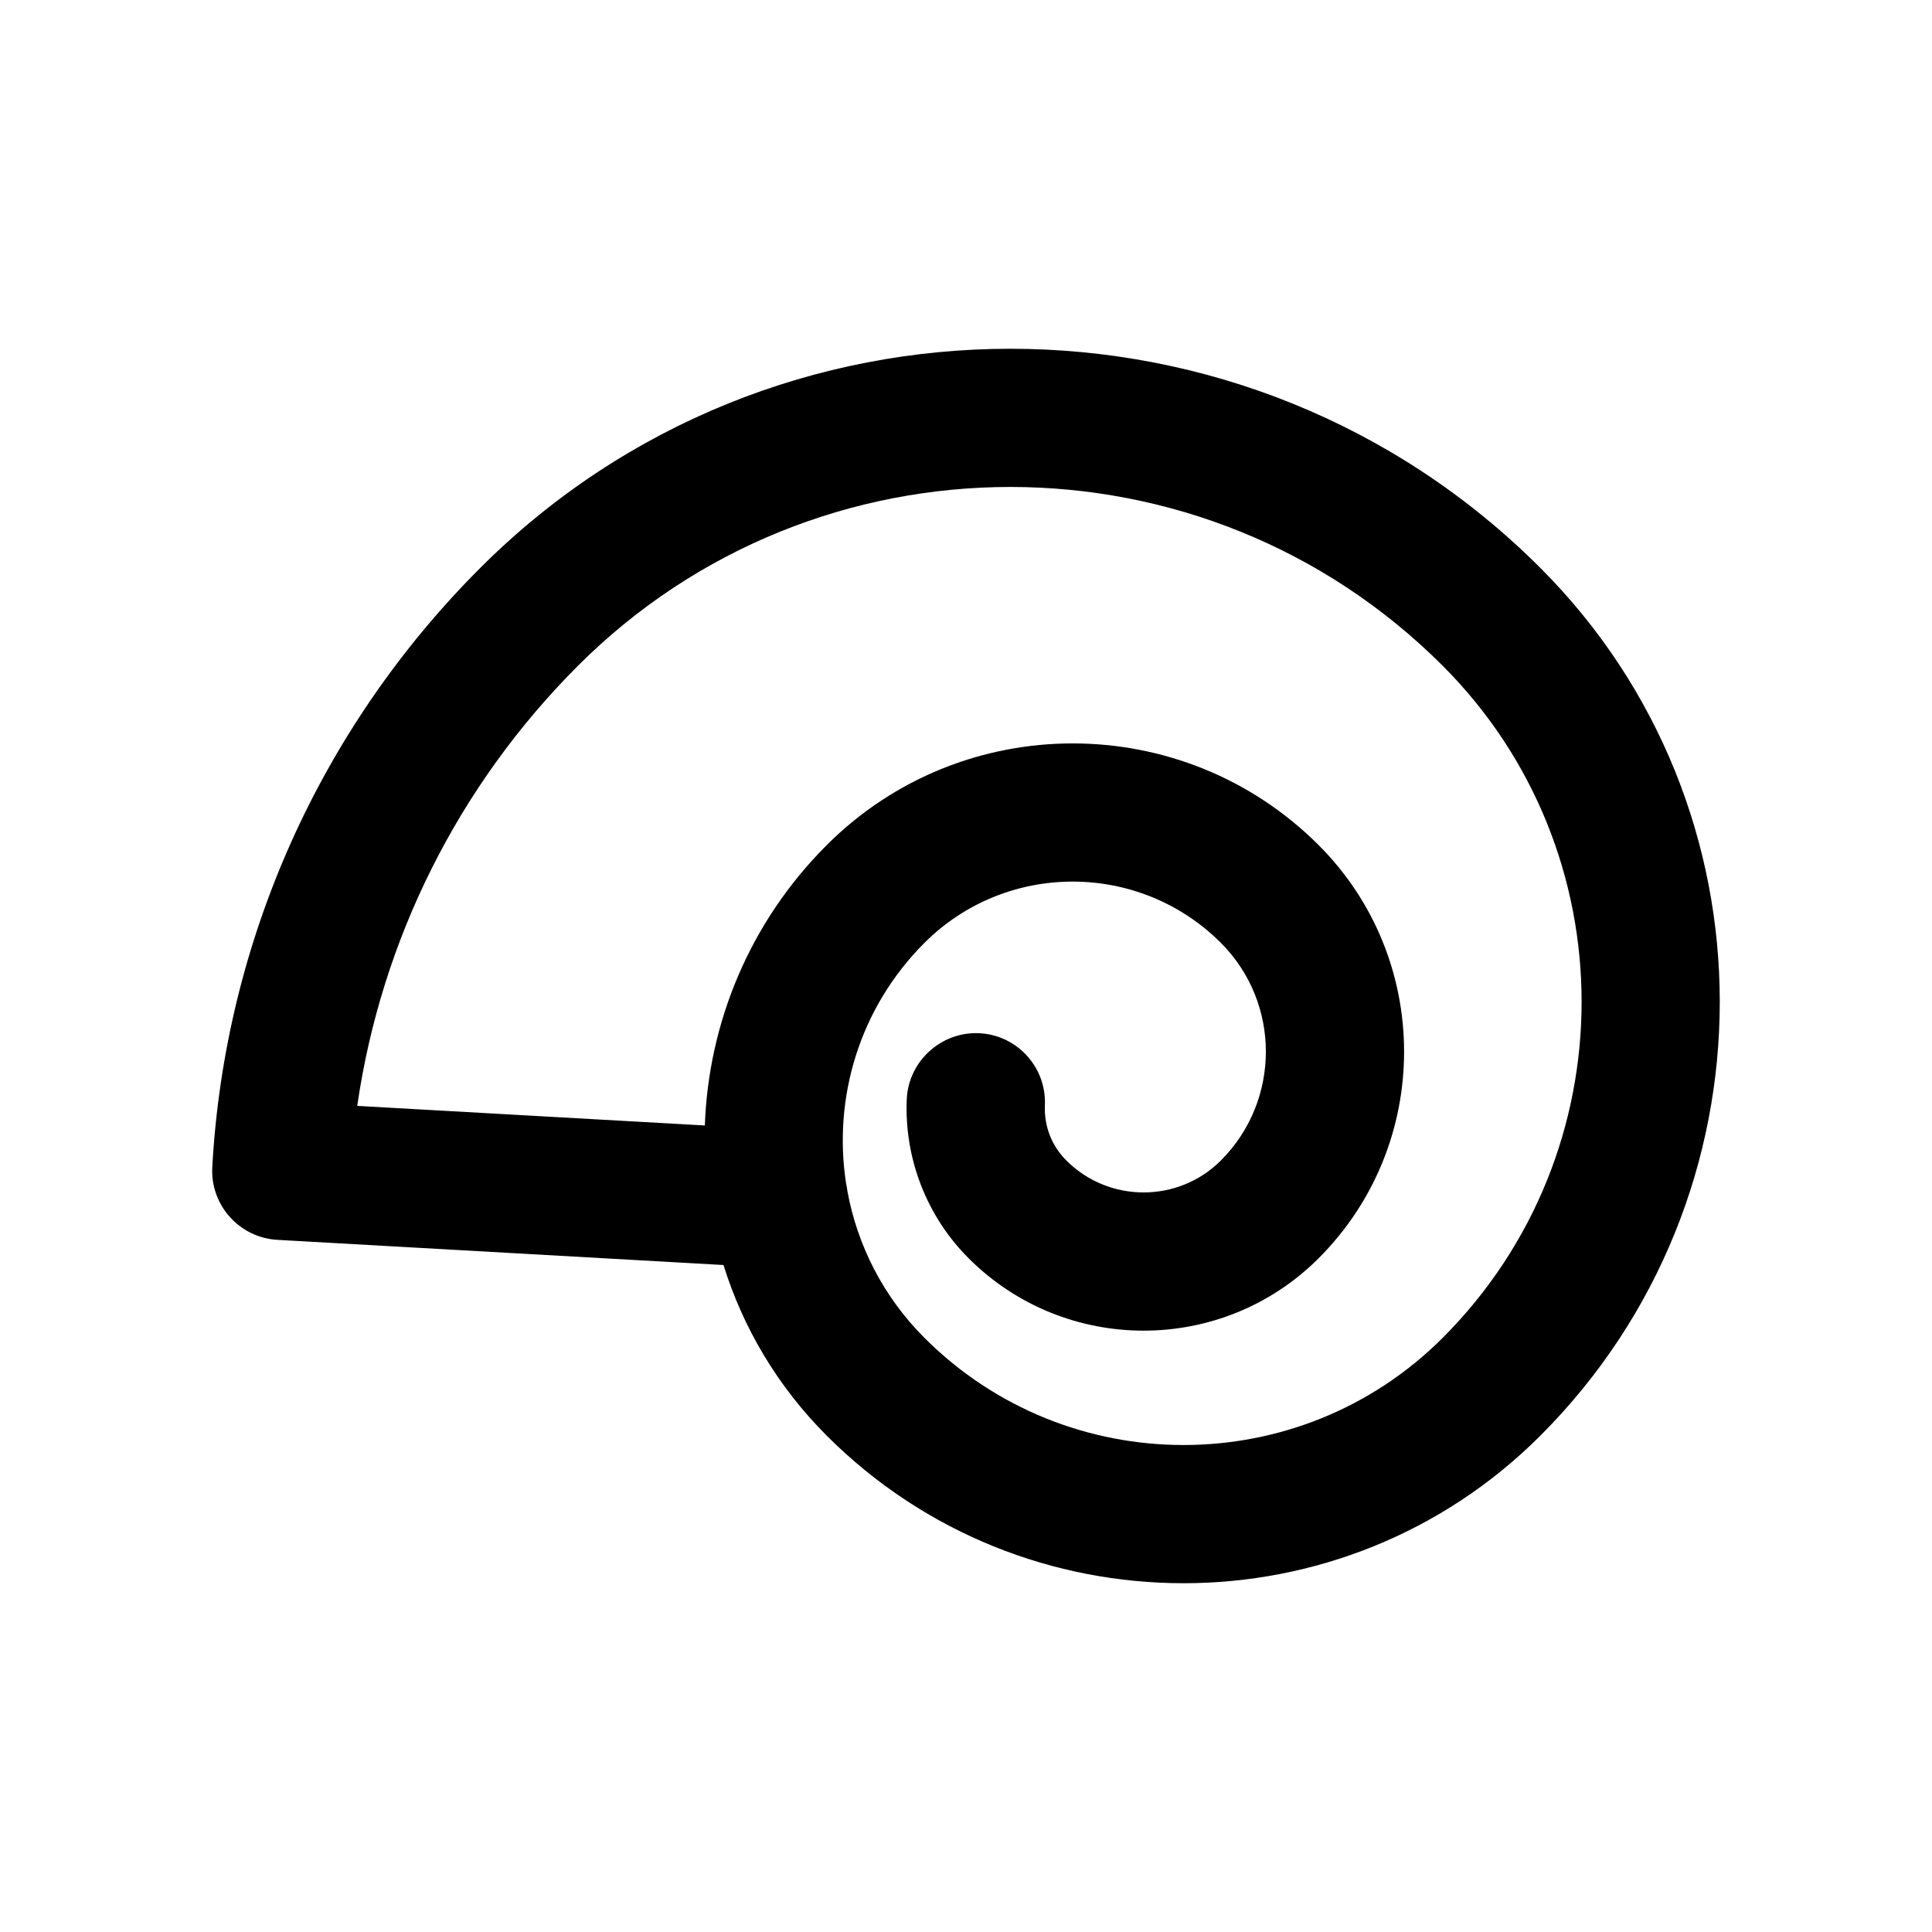 <?xml version="1.0" encoding="UTF-8"?>
<!-- Uploaded to: SVG Repo, www.svgrepo.com, Generator: SVG Repo Mixer Tools -->
<svg fill="#000000" width="800px" height="800px" version="1.1" viewBox="144 144 512 512" xmlns="http://www.w3.org/2000/svg">
 <path d="m457.65 563.57c-34.242 0-68.496-13.035-94.562-39.109-13.086-13.086-22.203-28.66-27.355-45.219l-118.21-6.668c-10.098-0.574-17.828-9.215-17.266-19.312 3.328-59.898 28.547-116.28 71.008-158.75 77.449-77.449 203.5-77.449 280.95 0 63.387 63.398 63.387 166.55 0 229.95-26.062 26.074-60.316 39.109-94.566 39.109zm-89.07-103.87c2.621 14.242 9.418 27.855 20.414 38.852 37.867 37.867 99.473 37.848 137.32 0 49.102-49.109 49.102-129.02 0-178.13-63.184-63.172-165.96-63.156-229.14 0-31.73 31.738-52.133 72.629-58.504 116.65l92.121 5.188c0.957-27.008 11.719-53.727 32.293-74.293 35.941-35.941 94.43-35.941 130.37 0 30.191 30.184 30.191 79.301 0 109.48-25.566 25.586-67.199 25.586-92.766 0-11.094-11.082-17.059-26.441-16.387-42.125 0.438-10.109 9.125-17.926 19.09-17.516 10.109 0.43 17.953 8.98 17.516 19.09-0.234 5.539 1.781 10.734 5.688 14.645 11.289 11.289 29.664 11.289 40.953 0 15.895-15.906 15.895-41.766 0-57.672-21.664-21.648-56.895-21.648-78.559 0-17.328 17.328-24.25 41.184-20.77 63.727 0.156 0.691 0.273 1.391 0.355 2.106z"/>
</svg>